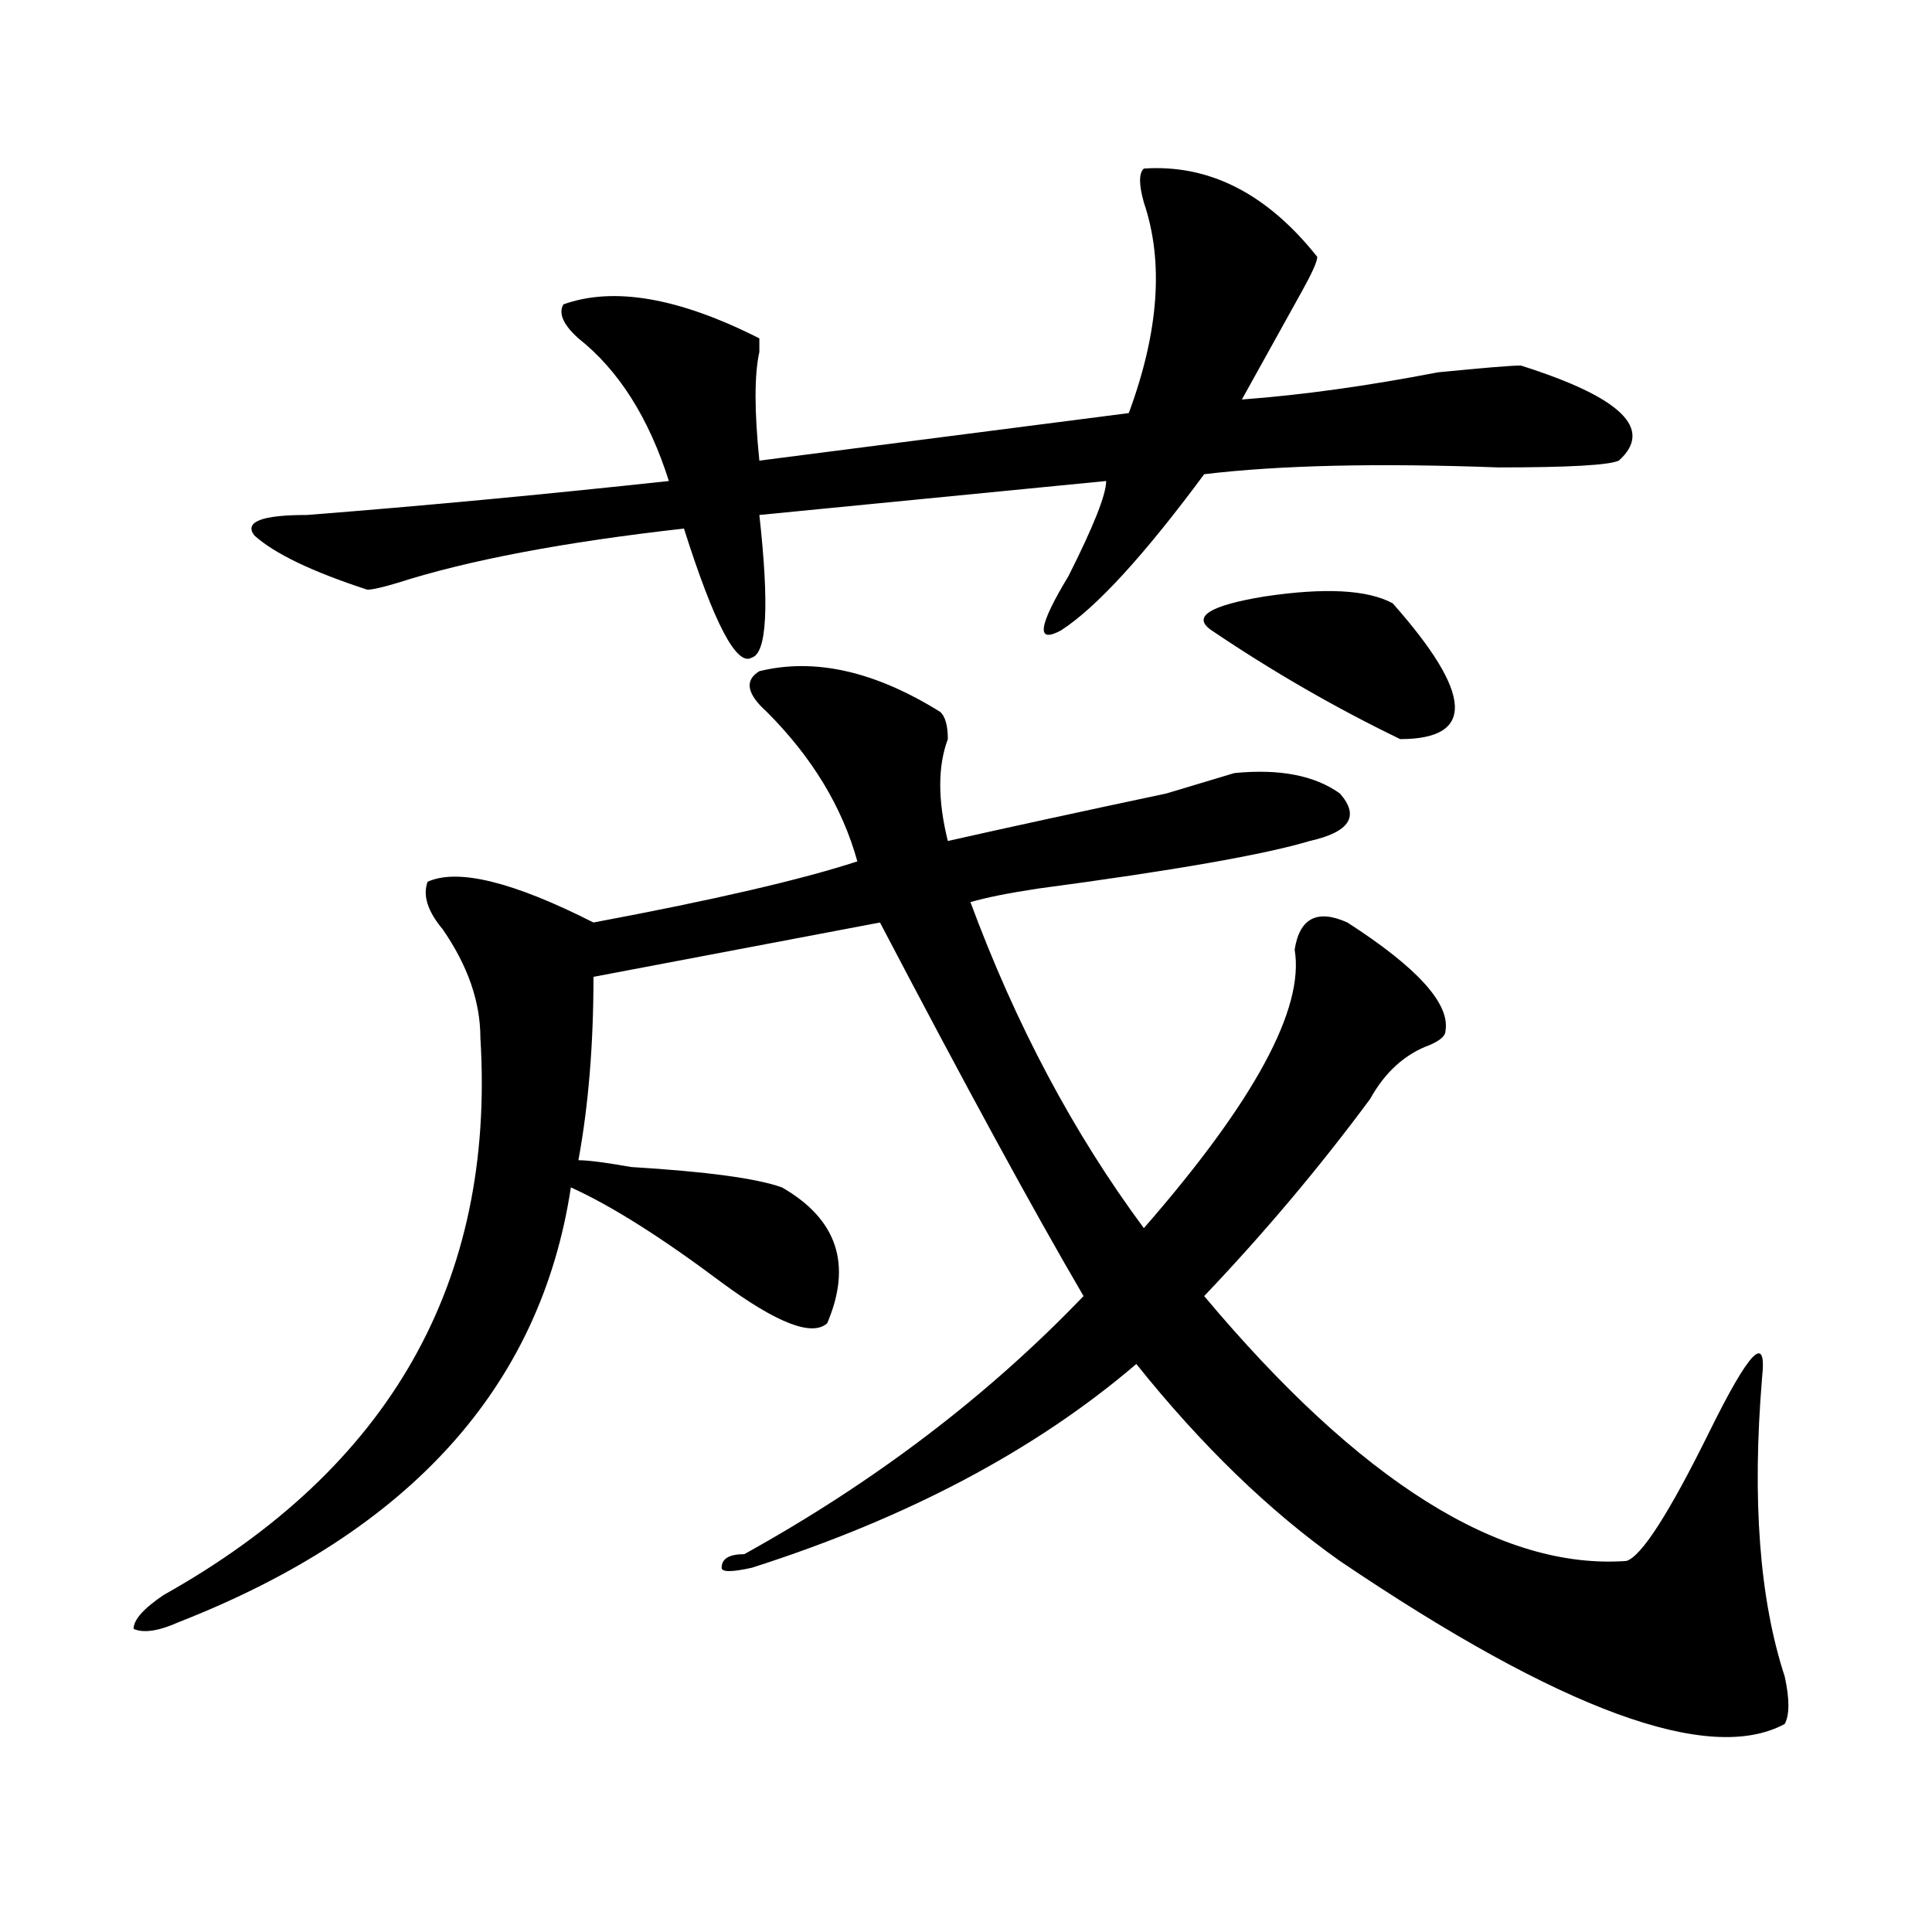 <?xml version="1.0" encoding="utf-8"?>
<!-- Generator: Adobe Illustrator 16.0.0, SVG Export Plug-In . SVG Version: 6.00 Build 0)  -->
<!DOCTYPE svg PUBLIC "-//W3C//DTD SVG 1.1//EN" "http://www.w3.org/Graphics/SVG/1.1/DTD/svg11.dtd">
<svg version="1.1" id="图层_1" xmlns="http://www.w3.org/2000/svg" xmlns:xlink="http://www.w3.org/1999/xlink" x="0px" y="0px"
	 width="1000px" height="1000px" viewBox="0 0 1000 1000" enable-background="new 0 0 1000 1000" xml:space="preserve">
<path d="M393.039,347.406c28.597-7.031,59.815,0,93.656,21.094c2.561,2.362,3.902,7.031,3.902,14.063
	c-5.244,14.063-5.244,31.641,0,52.734c31.219-7.031,68.9-15.216,113.168-24.609c15.609-4.669,27.316-8.185,35.121-10.547
	c23.414-2.307,41.584,1.209,54.633,10.547c10.365,11.756,5.183,19.94-15.609,24.609c-23.414,7.031-70.242,15.271-140.484,24.609
	c-15.609,2.362-27.316,4.725-35.121,7.031c23.414,63.281,53.291,119.531,89.754,168.75c57.193-65.588,83.229-113.653,78.047-144.141
	c2.561-16.369,11.707-21.094,27.316-14.063c36.401,23.456,53.291,42.188,50.73,56.25c0,2.362-2.622,4.725-7.805,7.031
	c-13.049,4.725-23.414,14.063-31.219,28.125c-26.036,35.156-54.633,69.159-85.852,101.953
	c80.607,96.131,153.472,141.778,218.531,137.109c7.805-2.362,22.072-24.609,42.926-66.797
	c20.792-42.188,29.877-51.525,27.316-28.125c-5.244,63.281-1.342,114.807,11.707,154.688c2.561,11.7,2.561,19.885,0,24.609
	c-39.023,21.094-115.79-7.031-230.238-84.375C657.057,782.19,621.936,748.188,588.156,706
	c-52.072,44.55-118.412,79.706-199.02,105.469c-10.427,2.307-15.609,2.307-15.609,0c0-4.725,3.902-7.031,11.707-7.031
	c67.62-37.463,126.155-82.013,175.605-133.594c-26.036-44.494-61.157-108.984-105.363-193.359l-148.289,28.125
	c0,35.156-2.622,66.797-7.805,94.922c5.183,0,14.269,1.209,27.316,3.516c39.023,2.362,64.998,5.878,78.047,10.547
	c28.597,16.425,36.401,39.881,23.414,70.313c-7.805,7.031-26.036,0-54.633-21.094c-31.219-23.4-57.255-39.825-78.047-49.219
	c-15.609,103.162-83.29,178.144-202.922,225c-10.427,4.669-18.231,5.822-23.414,3.516c0-4.725,5.183-10.547,15.609-17.578
	c117.07-65.588,171.703-161.719,163.898-288.281c0-18.731-6.524-37.463-19.512-56.25c-7.805-9.338-10.427-17.578-7.805-24.609
	c15.609-7.031,44.206,0,85.852,21.094c62.438-11.7,107.924-22.247,136.582-31.641c-7.805-28.125-23.414-53.888-46.828-77.344
	C386.515,359.162,385.234,352.131,393.039,347.406z M592.059,87.25c33.779-2.308,63.718,12.909,89.754,45.703
	c0,2.362-2.622,8.239-7.805,17.578c-10.427,18.786-20.854,37.519-31.219,56.25c31.219-2.308,64.998-7.031,101.461-14.063
	c23.414-2.308,37.682-3.516,42.926-3.516c52.011,16.425,68.9,32.849,50.73,49.219c-5.244,2.362-26.036,3.516-62.438,3.516
	c-62.438-2.308-113.168-1.153-152.191,3.516c-31.219,42.188-55.975,69.159-74.145,80.859c-13.049,7.031-11.707-2.307,3.902-28.125
	c12.987-25.763,19.512-42.188,19.512-49.219l-179.508,17.578c5.183,46.912,3.902,71.521-3.902,73.828
	c-7.805,4.725-19.512-17.578-35.121-66.797c-62.438,7.031-111.888,16.425-148.289,28.125c-7.805,2.362-13.048,3.516-15.609,3.516
	c-28.657-9.338-48.169-18.731-58.535-28.125c-5.243-7.031,3.902-10.547,27.316-10.547c59.815-4.669,122.253-10.547,187.313-17.578
	c-10.427-32.794-26.036-57.403-46.828-73.828c-7.805-7.031-10.427-12.854-7.805-17.578c25.976-9.339,59.815-3.516,101.461,17.578
	c0,2.362,0,4.724,0,7.031c-2.622,11.755-2.622,30.487,0,56.25l191.215-24.609c15.609-42.188,18.17-78.497,7.805-108.984
	C589.437,95.489,589.437,89.612,592.059,87.25z M720.836,312.25c41.584,46.912,42.926,70.313,3.902,70.313
	c-33.841-16.369-66.34-35.156-97.559-56.25c-10.427-7.031-1.342-12.854,27.316-17.578
	C685.715,304.065,707.787,305.219,720.836,312.25z"/>
</svg>

